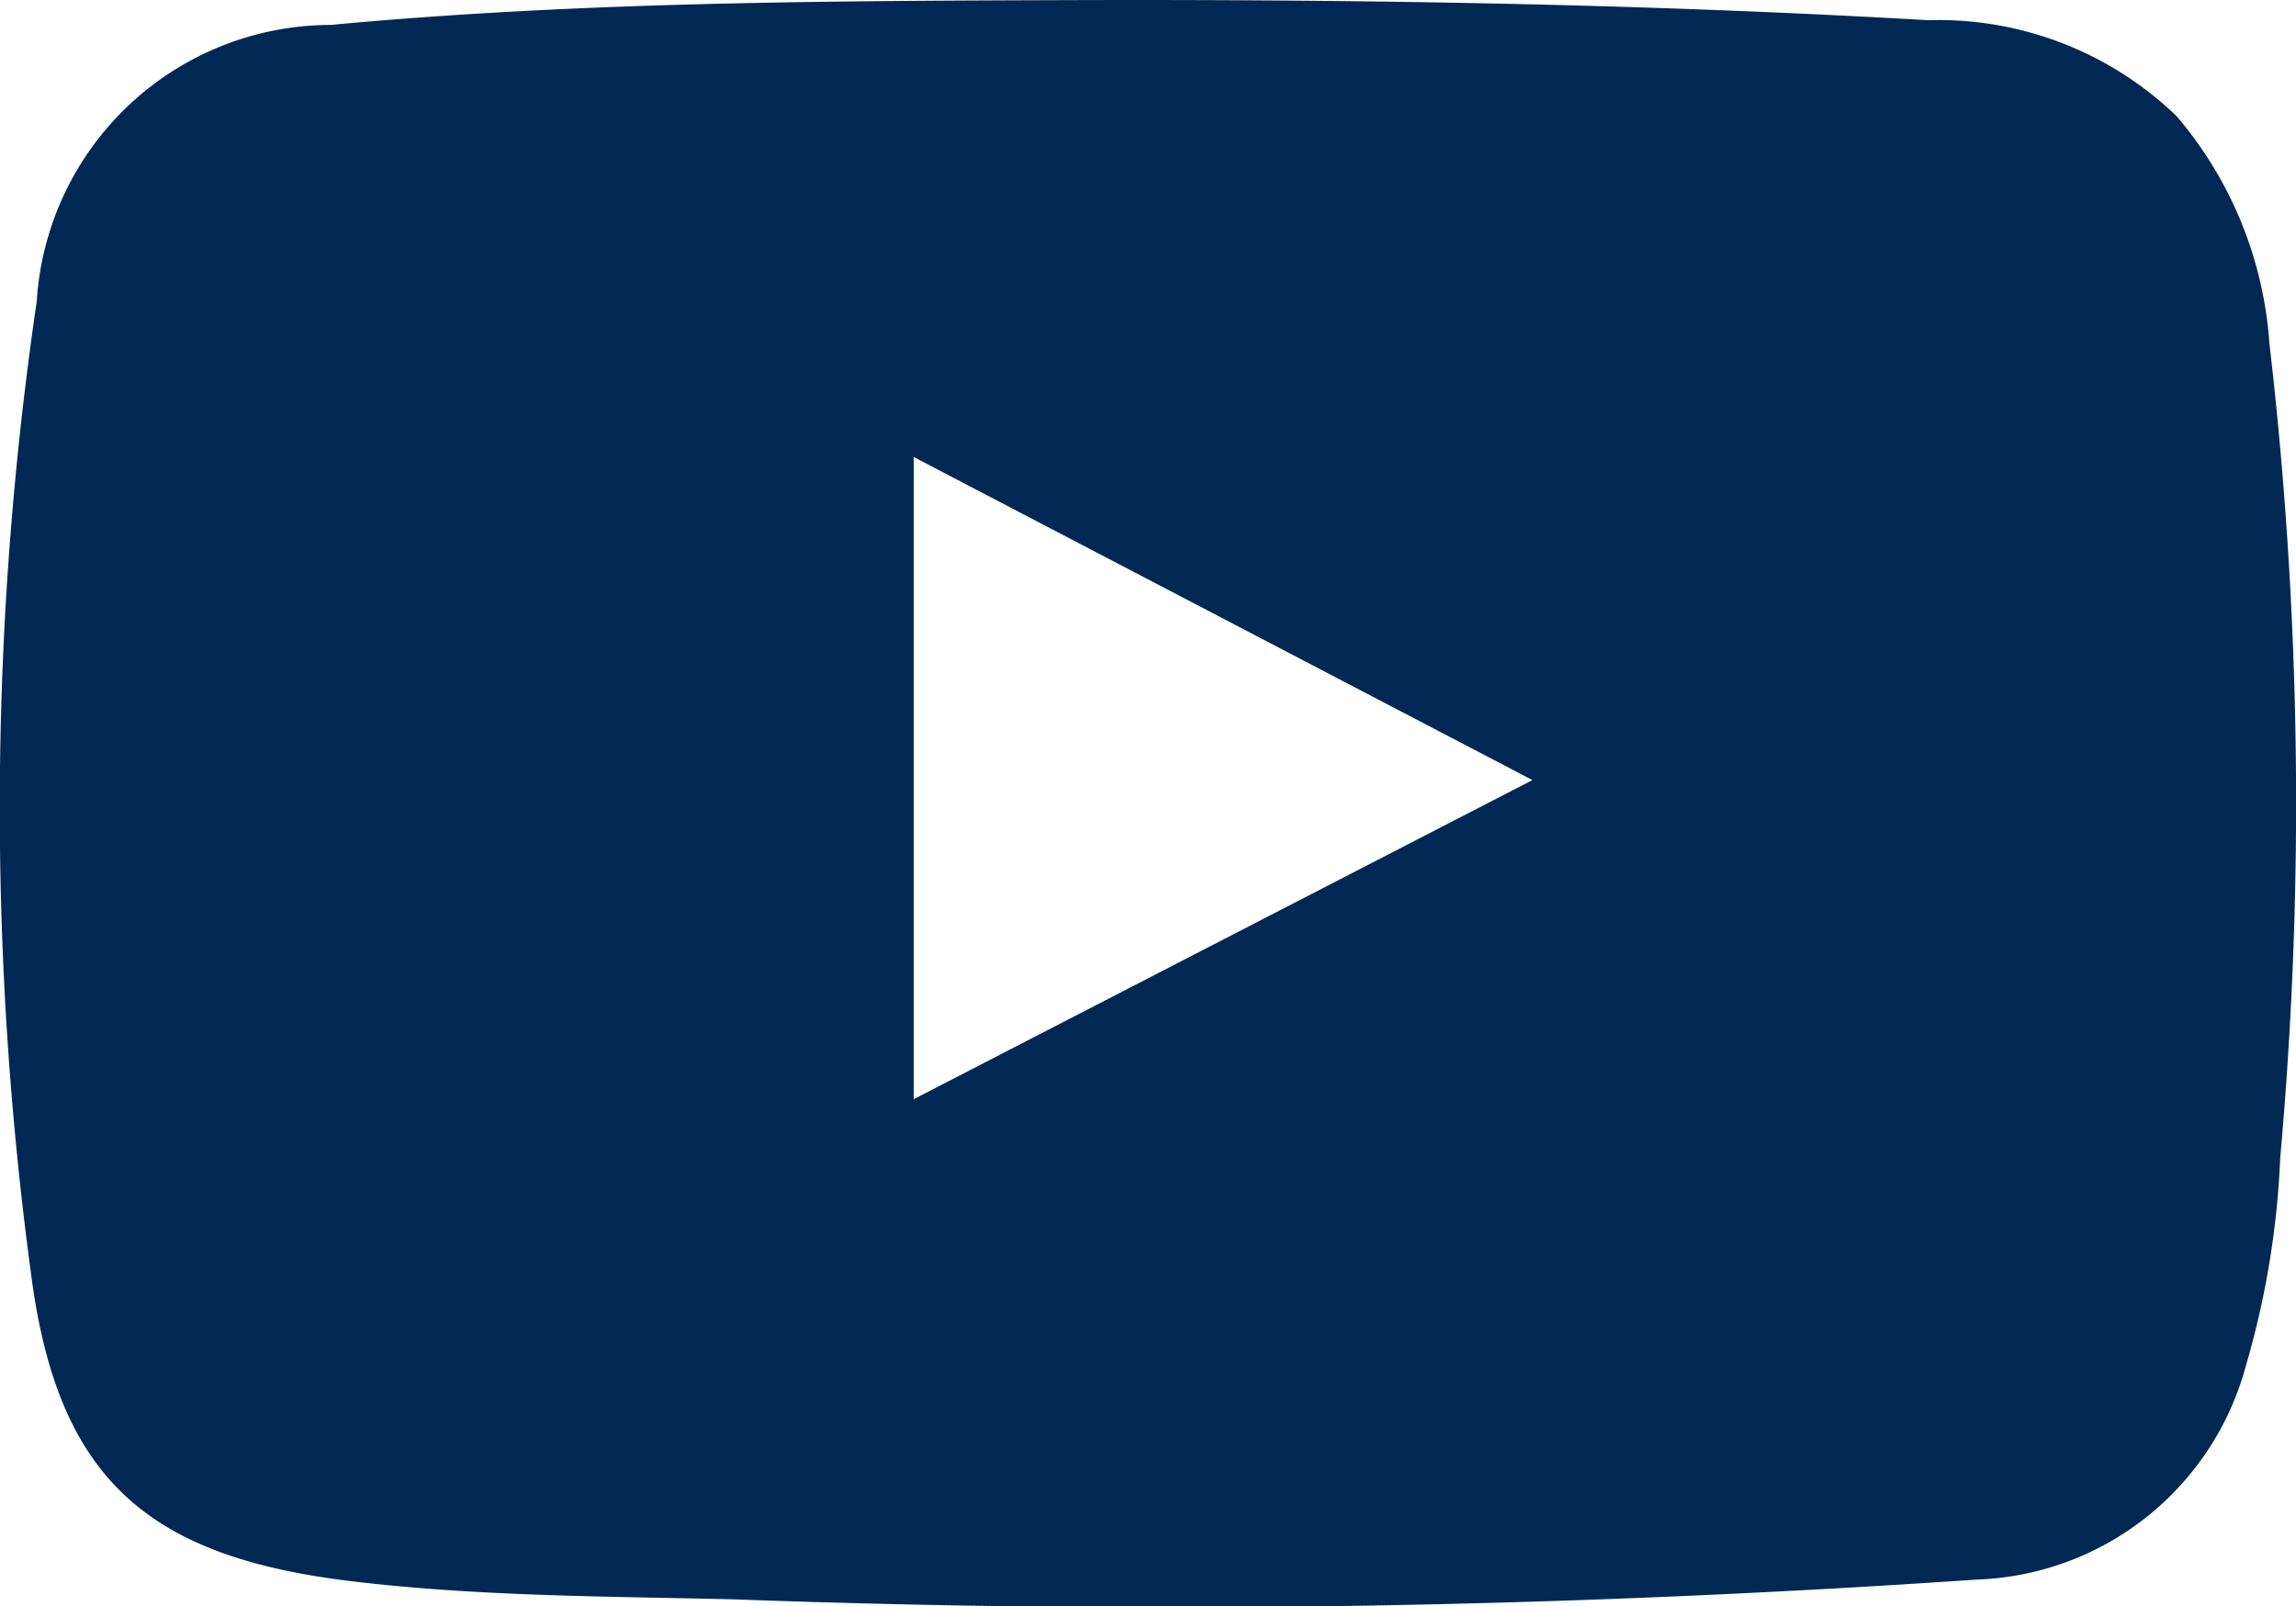 <?xml version="1.0" encoding="UTF-8"?>
<svg xmlns="http://www.w3.org/2000/svg" width="36.364" height="25.447" viewBox="0 0 36.364 25.447">
  <g id="kG063n" transform="translate(-68.301 -570.078)">
    <g id="Gruppe_146" data-name="Gruppe 146" transform="translate(68.301 570.078)">
      <path id="Pfad_213" data-name="Pfad 213" d="M85.509,570.079c4.446-.01,8.891.062,13.331.319a5.432,5.432,0,0,1,3.935,1.521,6.2,6.2,0,0,1,1.468,3.591,62.956,62.956,0,0,1,.172,12.911,13.743,13.743,0,0,1-.546,3.3A4.578,4.578,0,0,1,99.6,595.1a187.2,187.2,0,0,1-19.669.313c-2.026-.049-4.057-.045-6.076-.289-3.225-.39-4.642-1.625-5.062-4.864a55.266,55.266,0,0,1,.09-15.408,4.67,4.67,0,0,1,4.656-4.379C77.52,570.1,81.516,570.092,85.509,570.079Zm-2.737,7.238V587.49l9.8-5.055Z" transform="translate(-68.301 -570.078)" fill="#002853"></path>
    </g>
  </g>
</svg>
